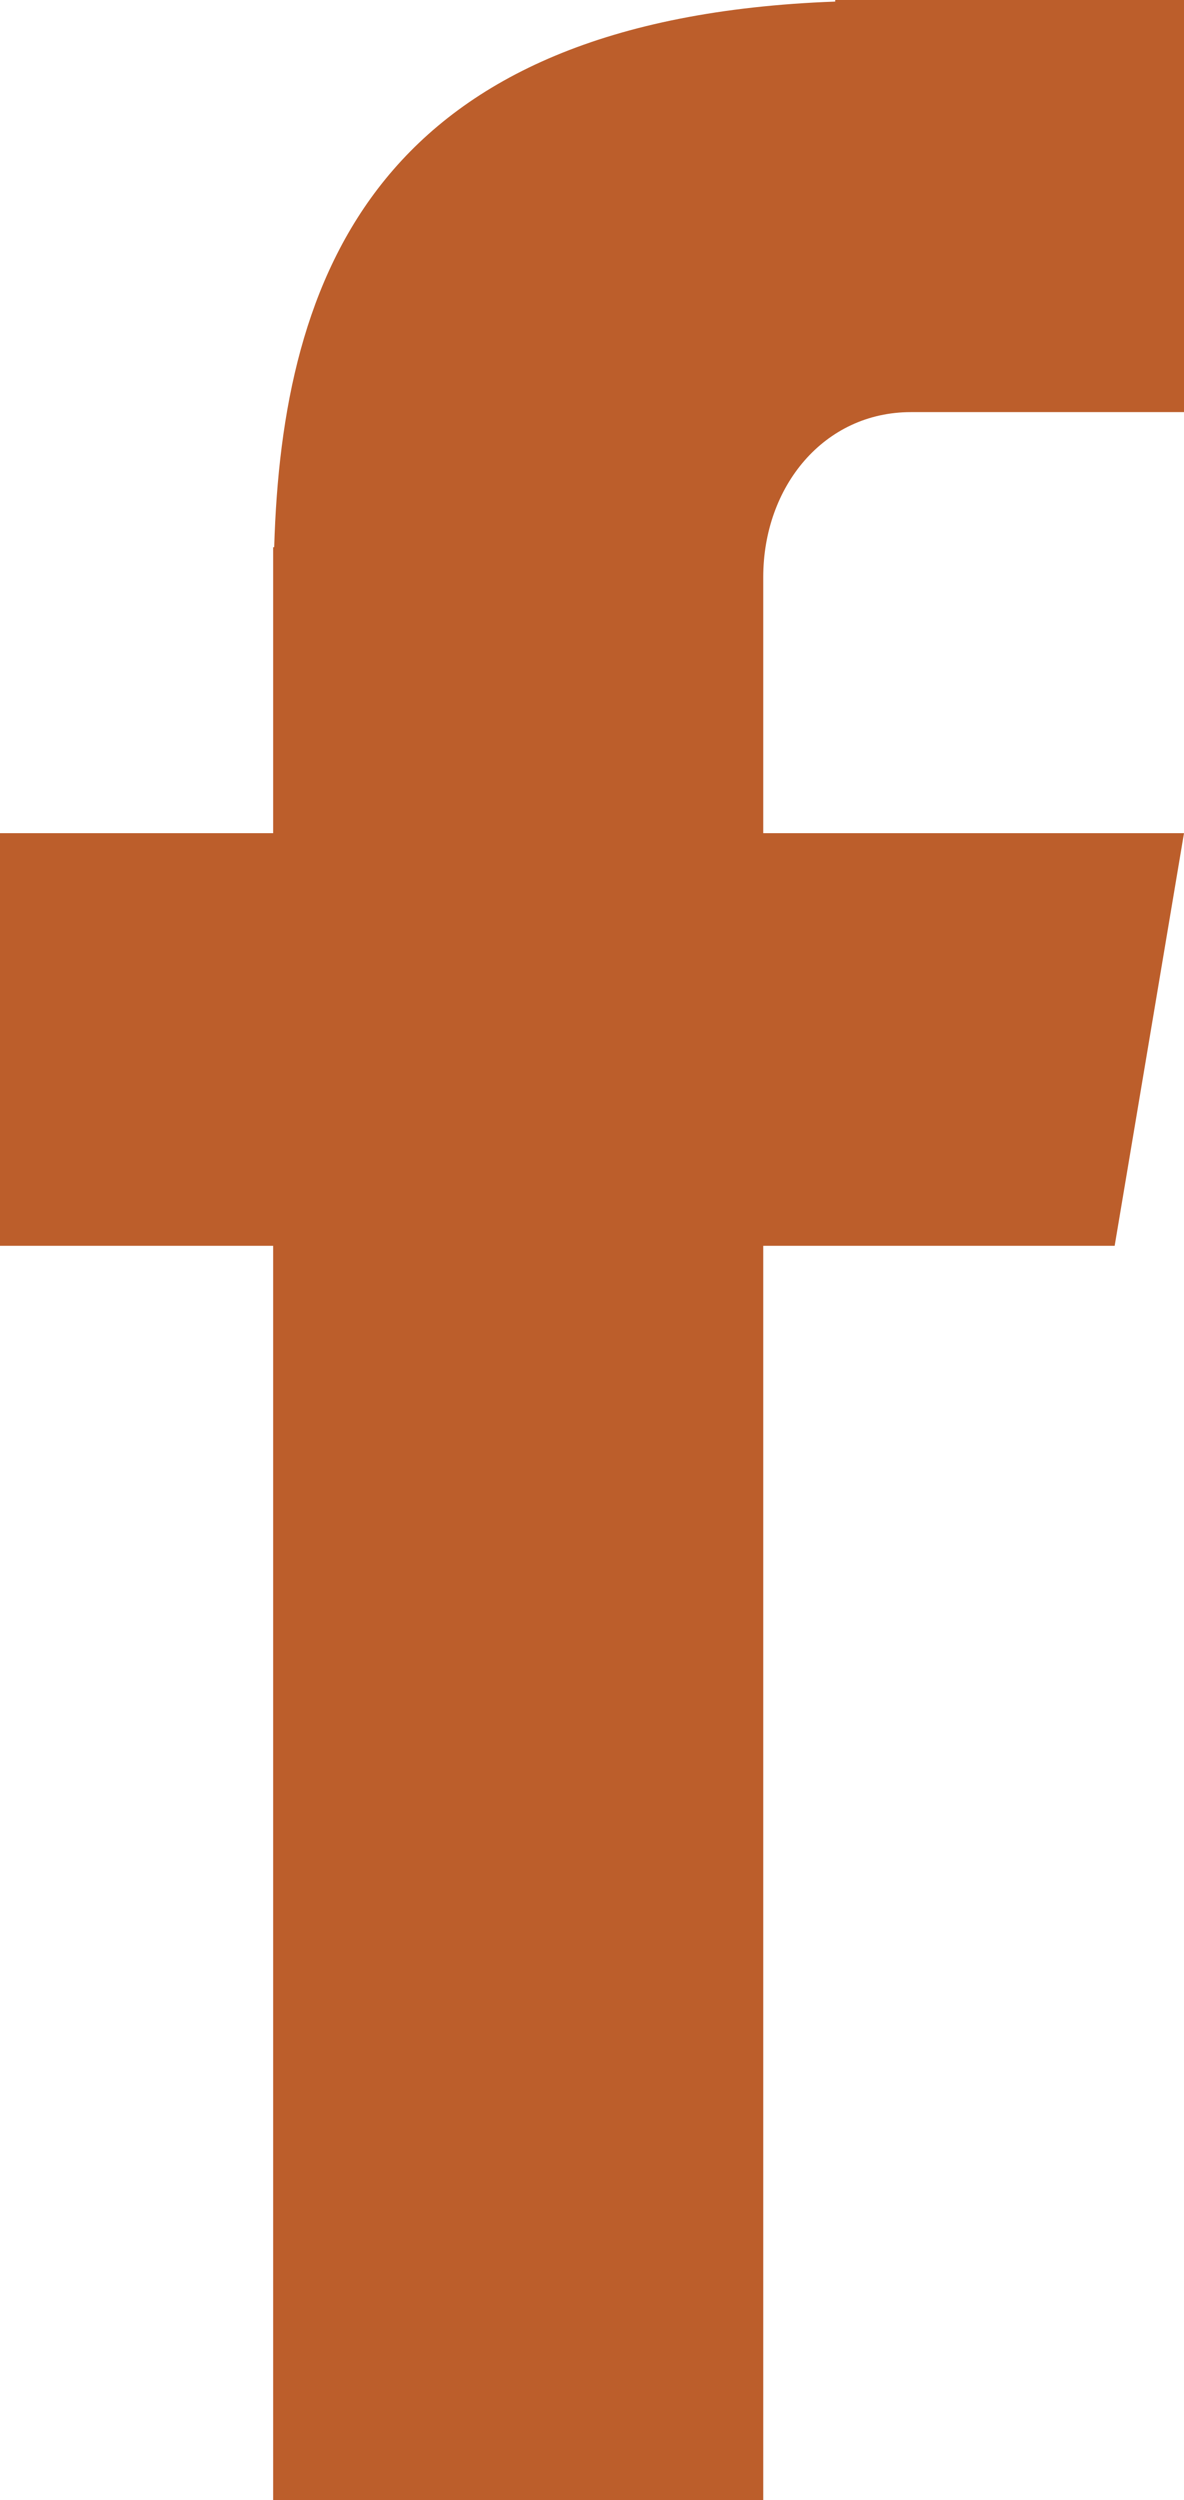 <?xml version="1.0" encoding="UTF-8" standalone="no"?><!-- Generator: Adobe Illustrator 23.0.1, SVG Export Plug-In . SVG Version: 6.00 Build 0)  --><svg xmlns="http://www.w3.org/2000/svg" enable-background="new 0 0 225.4 475.6" fill="#000000" id="Layer_1" version="1.1" viewBox="0 0 225.4 475.6" x="0px" xml:space="preserve" y="0px">
<g id="change1_1"><path d="m173.4 78.4h52v-78.4h-66.4v0.3c-87.3 3.2-105.3 52.1-106.8 103.8h-0.2v54.4h-52v78.5h52v238.6h93.3v-238.6h66.9l13.2-78.5h-80.1v-48.7c0-17.3 11.6-31.4 28.1-31.4z" fill="#bc5e2b"/></g>
</svg>